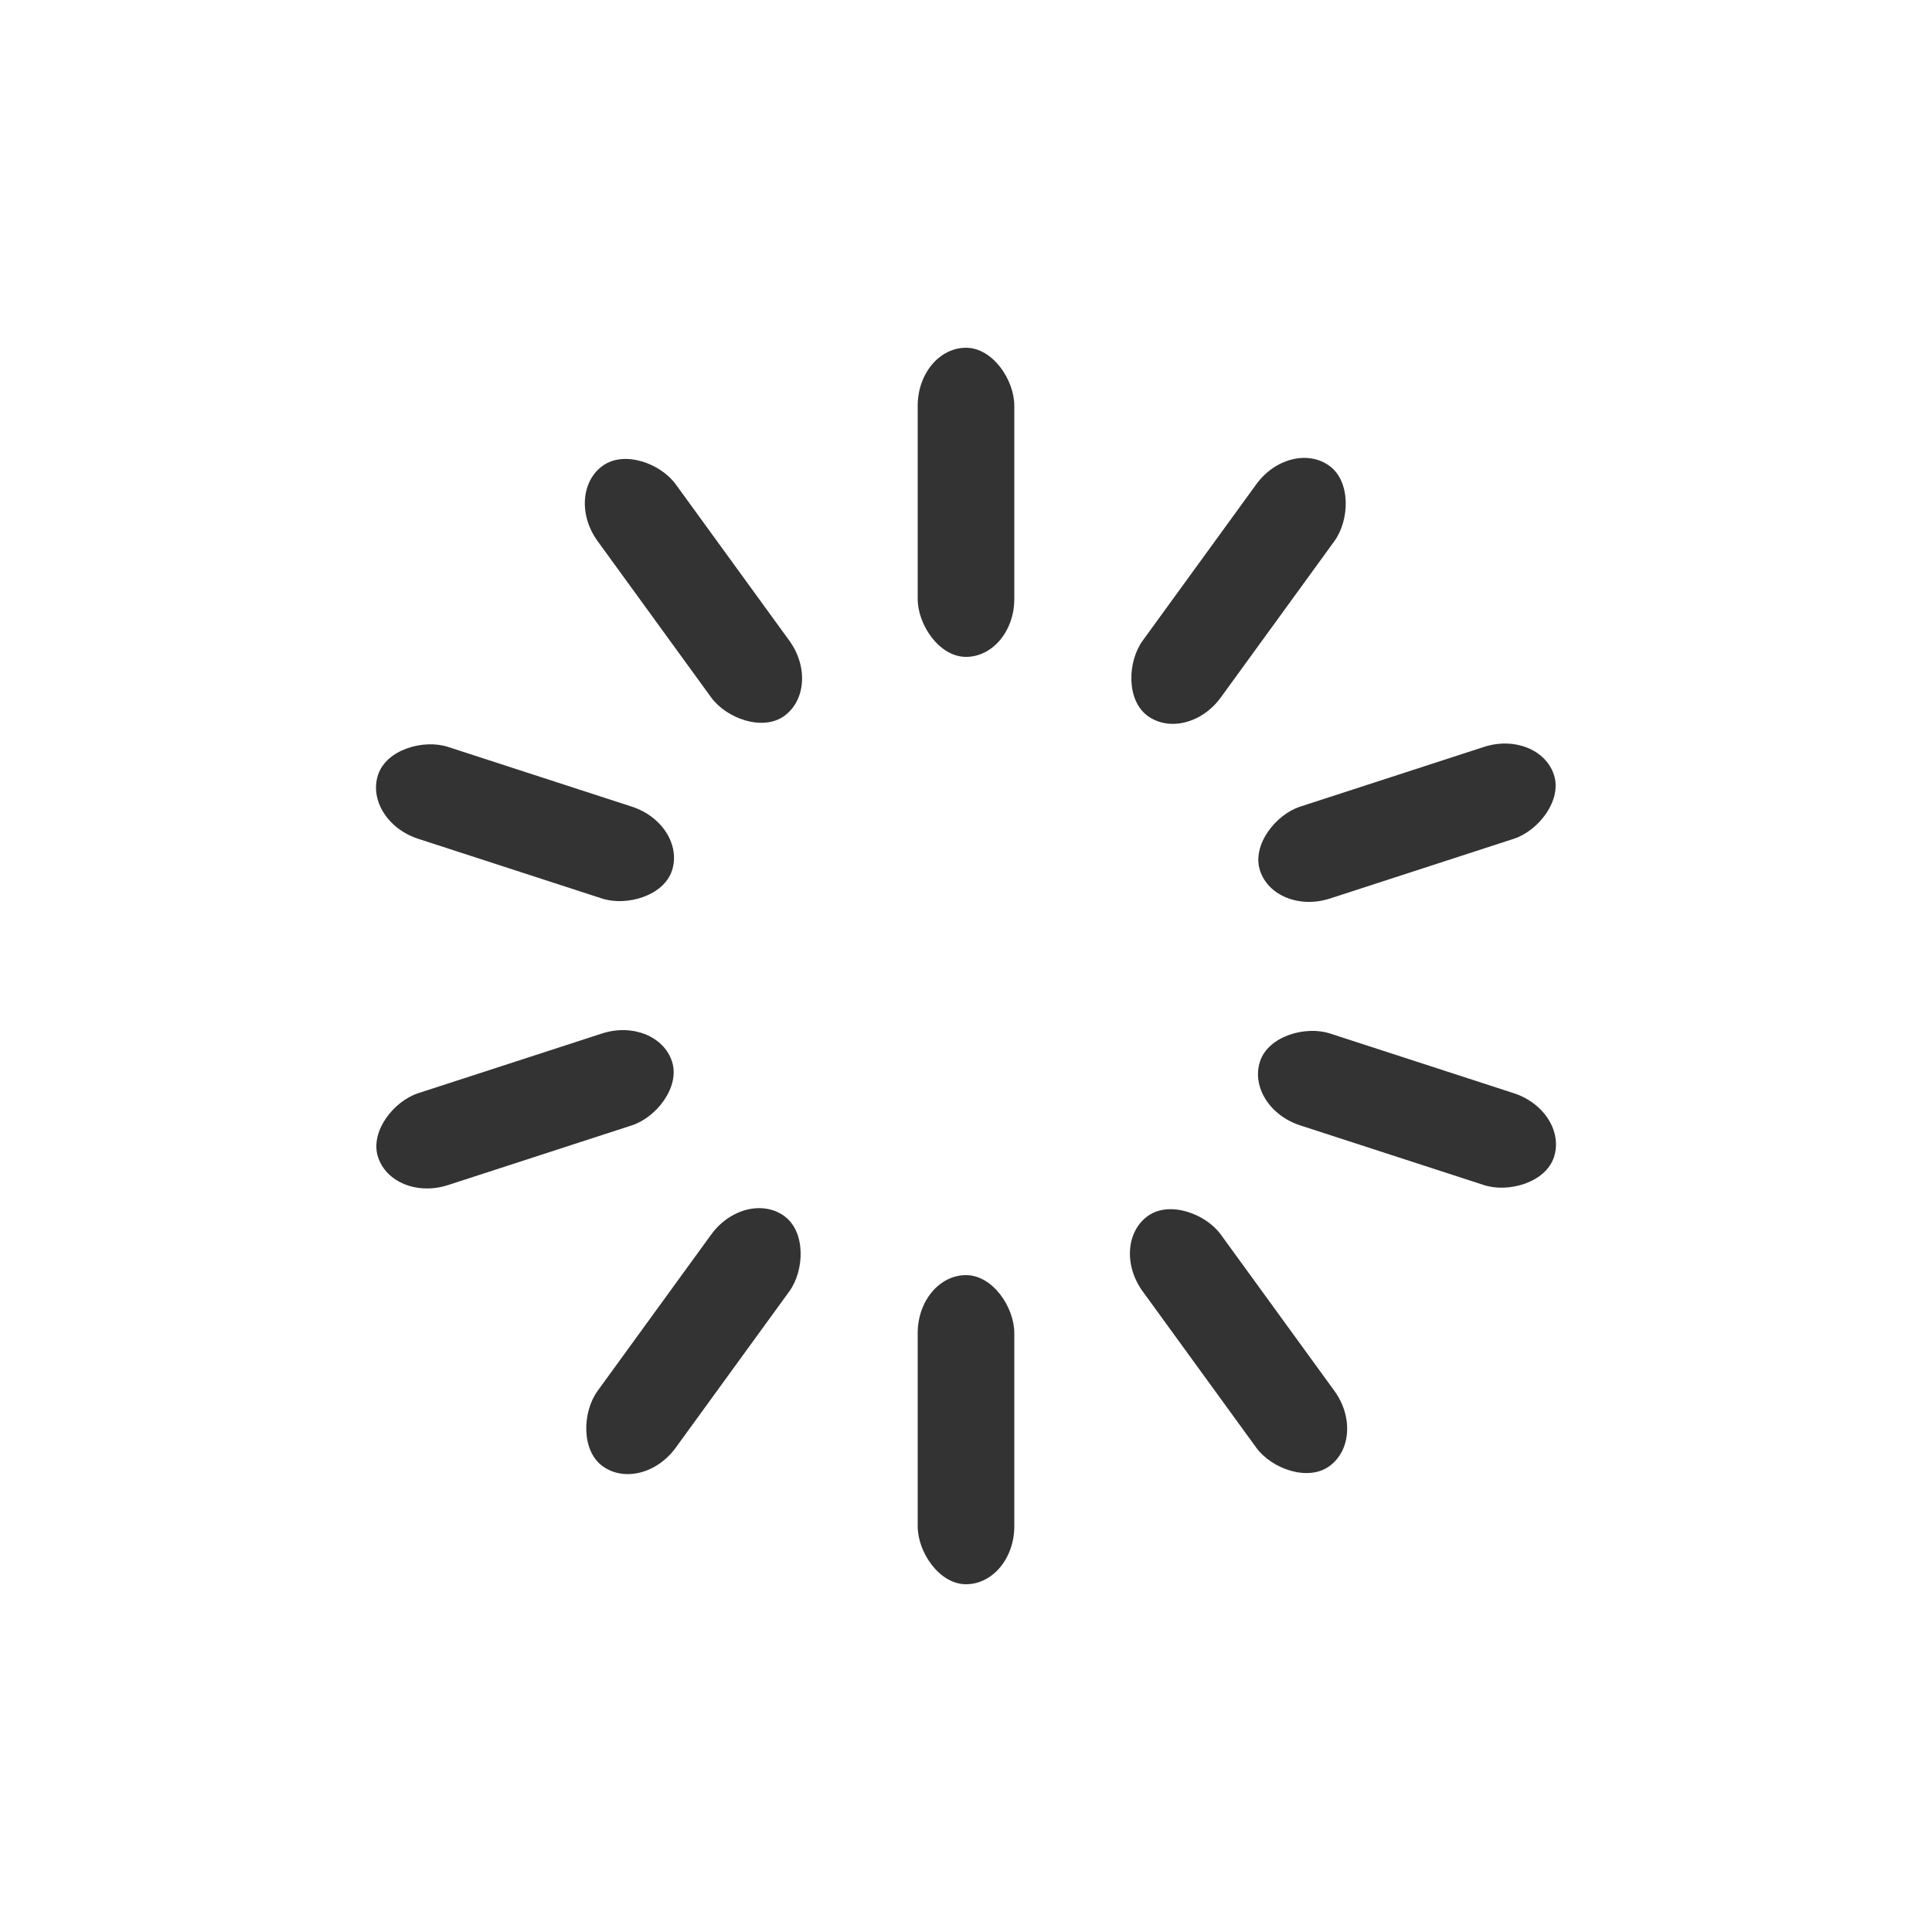 <svg width='120px' height='120px' xmlns="http://www.w3.org/2000/svg" viewBox="0 0 100 100" preserveAspectRatio="xMidYMid" class="uil-default"><rect x="0" y="0" width="100" height="100" fill="none" class="bk"></rect><rect  x='47.5' y='42' width='5' height='16' rx='3' ry='3' fill='#333' transform='rotate(0 50 50) translate(0 -24)'>  <animate attributeName='opacity' from='1' to='0' dur='1s' begin='0s' repeatCount='indefinite'/></rect><rect  x='47.5' y='42' width='5' height='16' rx='3' ry='3' fill='#333' transform='rotate(36 50 50) translate(0 -24)'>  <animate attributeName='opacity' from='1' to='0' dur='1s' begin='0.1s' repeatCount='indefinite'/></rect><rect  x='47.5' y='42' width='5' height='16' rx='3' ry='3' fill='#333' transform='rotate(72 50 50) translate(0 -24)'>  <animate attributeName='opacity' from='1' to='0' dur='1s' begin='0.2s' repeatCount='indefinite'/></rect><rect  x='47.5' y='42' width='5' height='16' rx='3' ry='3' fill='#333' transform='rotate(108 50 50) translate(0 -24)'>  <animate attributeName='opacity' from='1' to='0' dur='1s' begin='0.3s' repeatCount='indefinite'/></rect><rect  x='47.5' y='42' width='5' height='16' rx='3' ry='3' fill='#333' transform='rotate(144 50 50) translate(0 -24)'>  <animate attributeName='opacity' from='1' to='0' dur='1s' begin='0.4s' repeatCount='indefinite'/></rect><rect  x='47.5' y='42' width='5' height='16' rx='3' ry='3' fill='#333' transform='rotate(180 50 50) translate(0 -24)'>  <animate attributeName='opacity' from='1' to='0' dur='1s' begin='0.5s' repeatCount='indefinite'/></rect><rect  x='47.5' y='42' width='5' height='16' rx='3' ry='3' fill='#333' transform='rotate(216 50 50) translate(0 -24)'>  <animate attributeName='opacity' from='1' to='0' dur='1s' begin='0.6s' repeatCount='indefinite'/></rect><rect  x='47.5' y='42' width='5' height='16' rx='3' ry='3' fill='#333' transform='rotate(252 50 50) translate(0 -24)'>  <animate attributeName='opacity' from='1' to='0' dur='1s' begin='0.7s' repeatCount='indefinite'/></rect><rect  x='47.5' y='42' width='5' height='16' rx='3' ry='3' fill='#333' transform='rotate(288 50 50) translate(0 -24)'>  <animate attributeName='opacity' from='1' to='0' dur='1s' begin='0.8s' repeatCount='indefinite'/></rect><rect  x='47.5' y='42' width='5' height='16' rx='3' ry='3' fill='#333' transform='rotate(324 50 50) translate(0 -24)'>  <animate attributeName='opacity' from='1' to='0' dur='1s' begin='0.9s' repeatCount='indefinite'/></rect></svg>
